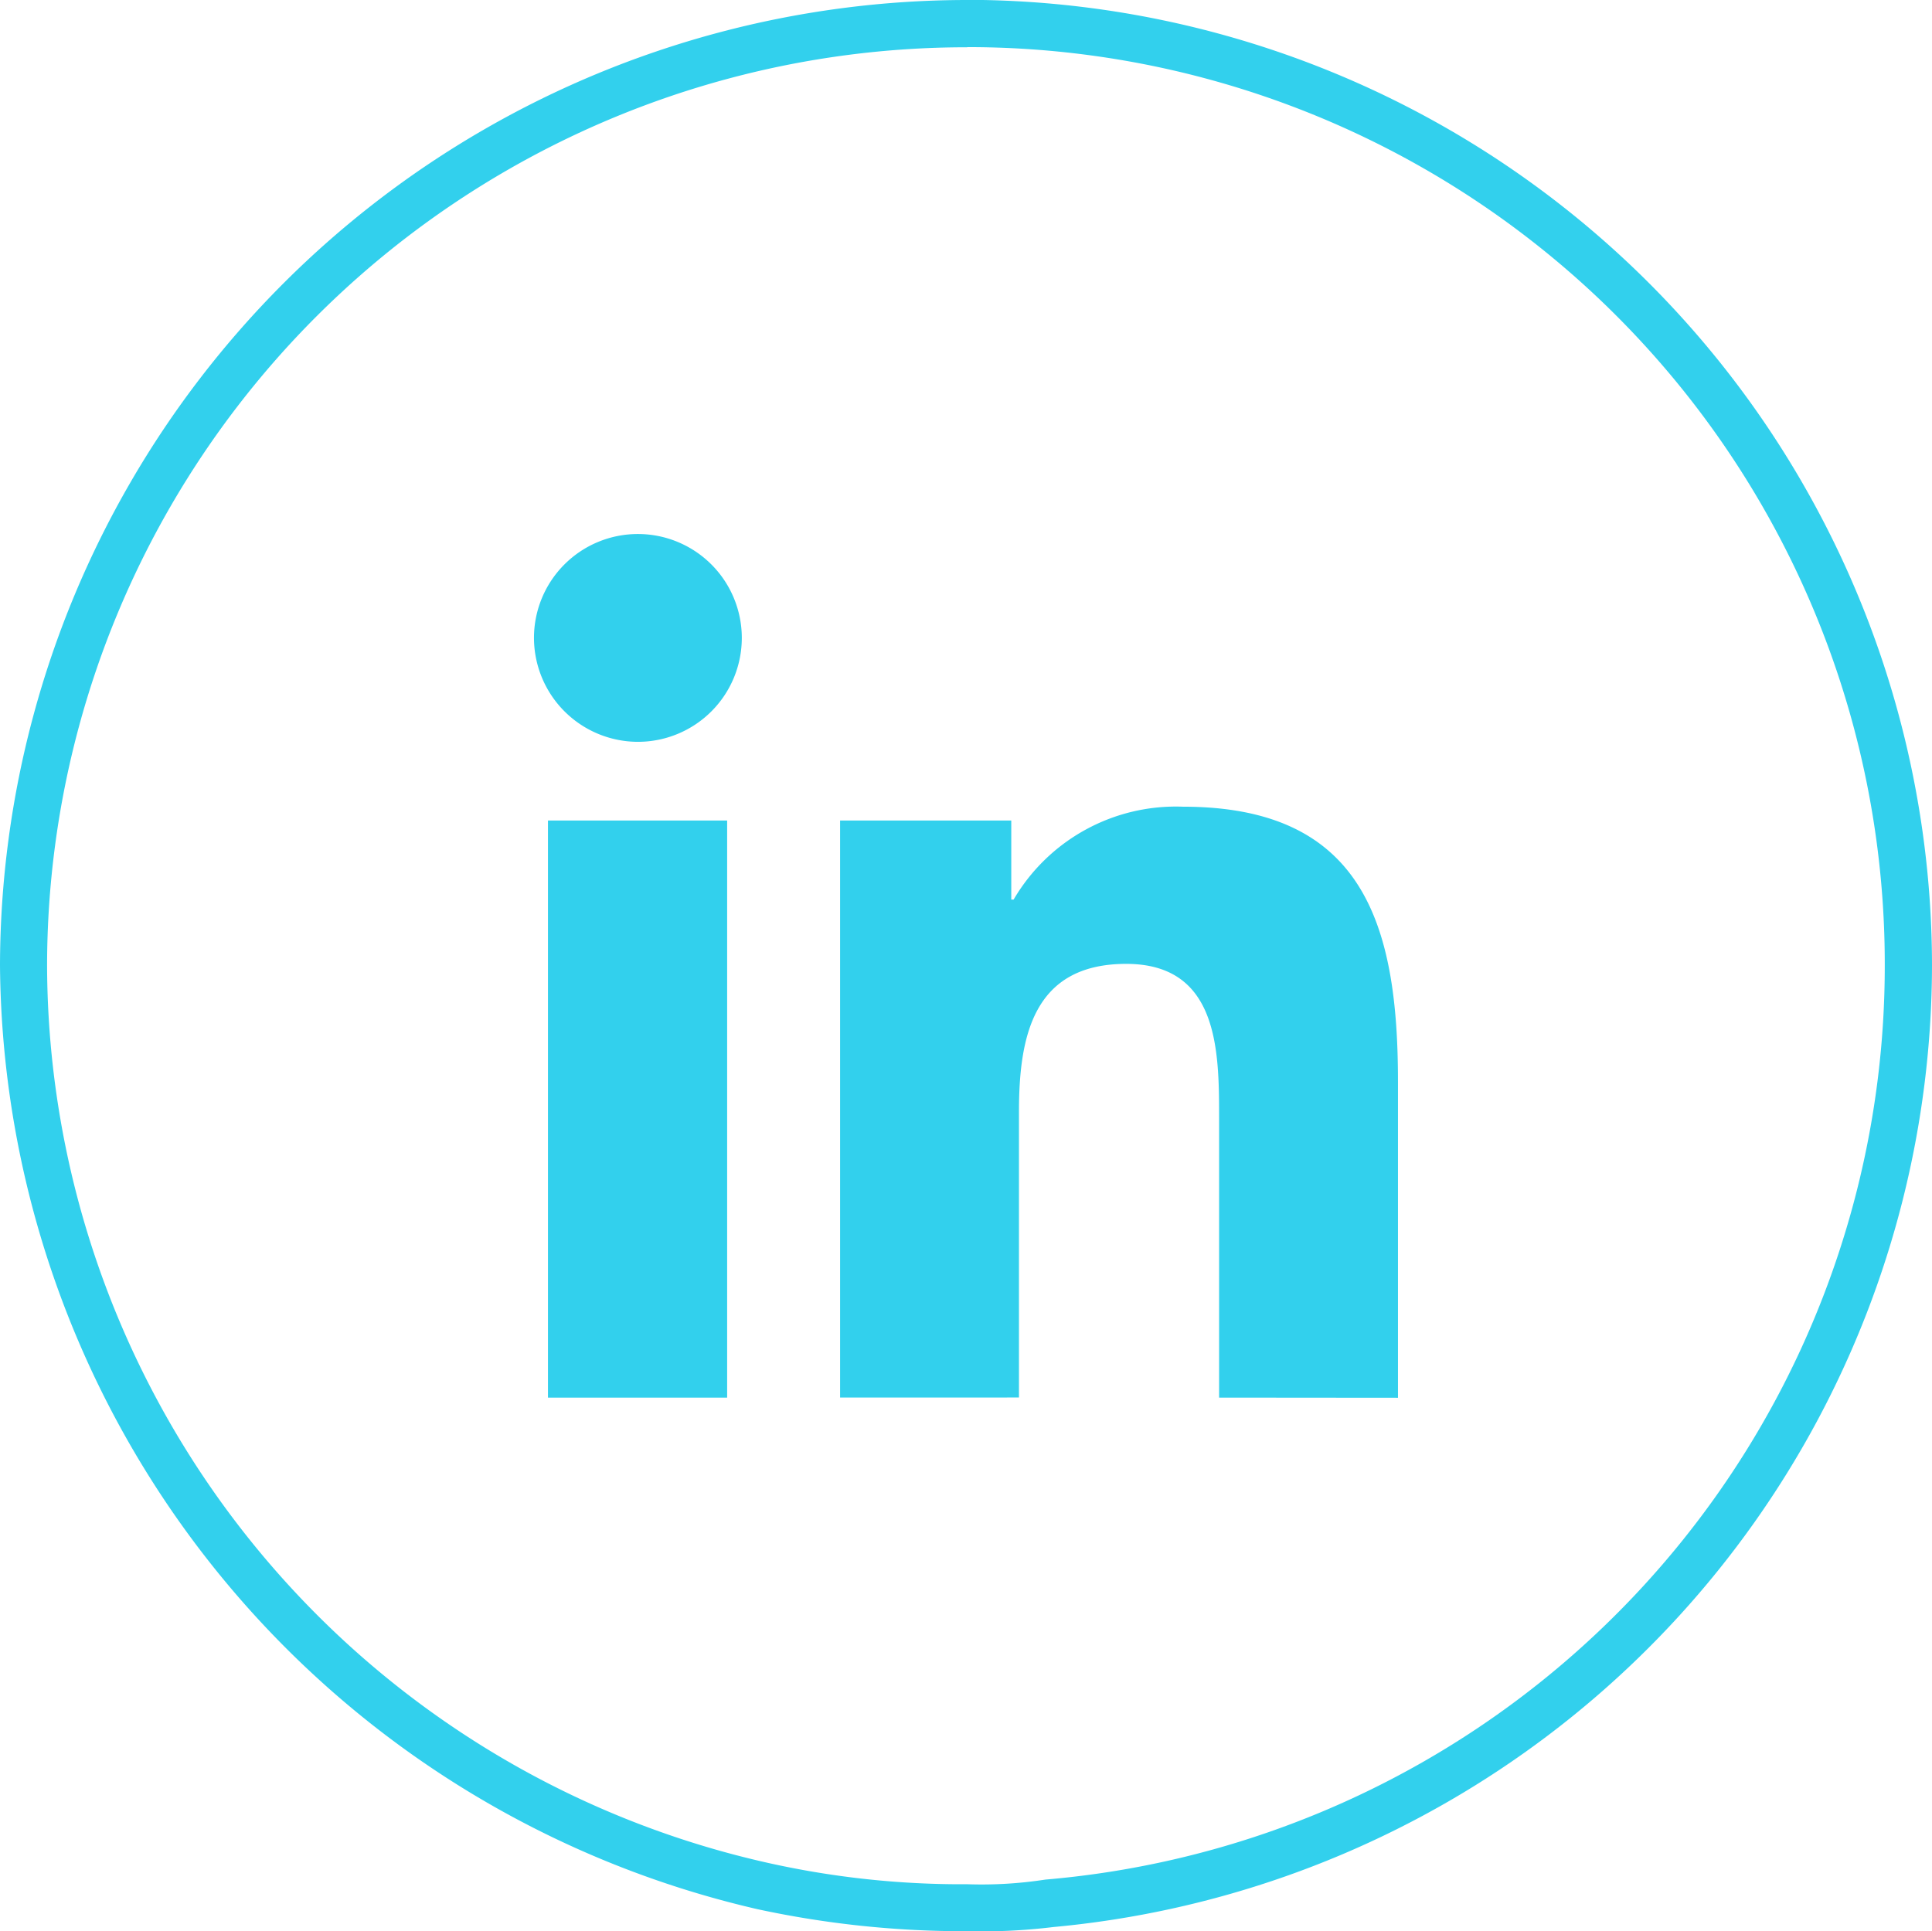 <?xml version="1.0" encoding="UTF-8"?> <svg xmlns="http://www.w3.org/2000/svg" width="37.426" height="37.416" viewBox="0 0 37.426 37.416"><defs><style>.a{fill:#32d0ed;}</style></defs><path class="a" d="M-23.447,92.347a18.745,18.745,0,0,0-18.738,18.7,18.913,18.913,0,0,0,14.676,18.289,19.005,19.005,0,0,0,4.062.426,11.533,11.533,0,0,0,1.67-.081A18.741,18.741,0,0,0-4.759,111.044a18.726,18.726,0,0,0-18.688-18.7m0,.916A17.759,17.759,0,0,1-5.674,111.008v.04a17.763,17.763,0,0,1-16.26,17.714,8.11,8.11,0,0,1-1.512.09,17.2,17.2,0,0,1-3.86-.413,17.866,17.866,0,0,1-13.967-17.4A17.809,17.809,0,0,1-23.447,93.263" transform="translate(42.185 -92.347)"></path><path class="a" d="M13.272,16.737V11.3c0-1.3-.019-2.966-1.8-2.966-1.807,0-2.077,1.415-2.077,2.87v5.531H5.93V5.557H9.246V7.089h.045a3.644,3.644,0,0,1,3.284-1.8c3.51,0,4.162,2.313,4.162,5.325v6.126Zm-9.531,0H.271V5.557H3.742V16.736h0ZM5.923,5.557H5.93ZM0,2.016A2.013,2.013,0,1,1,2.013,4.032,2.017,2.017,0,0,1,0,2.016Z" transform="translate(10.344 10.34)"></path></svg> 